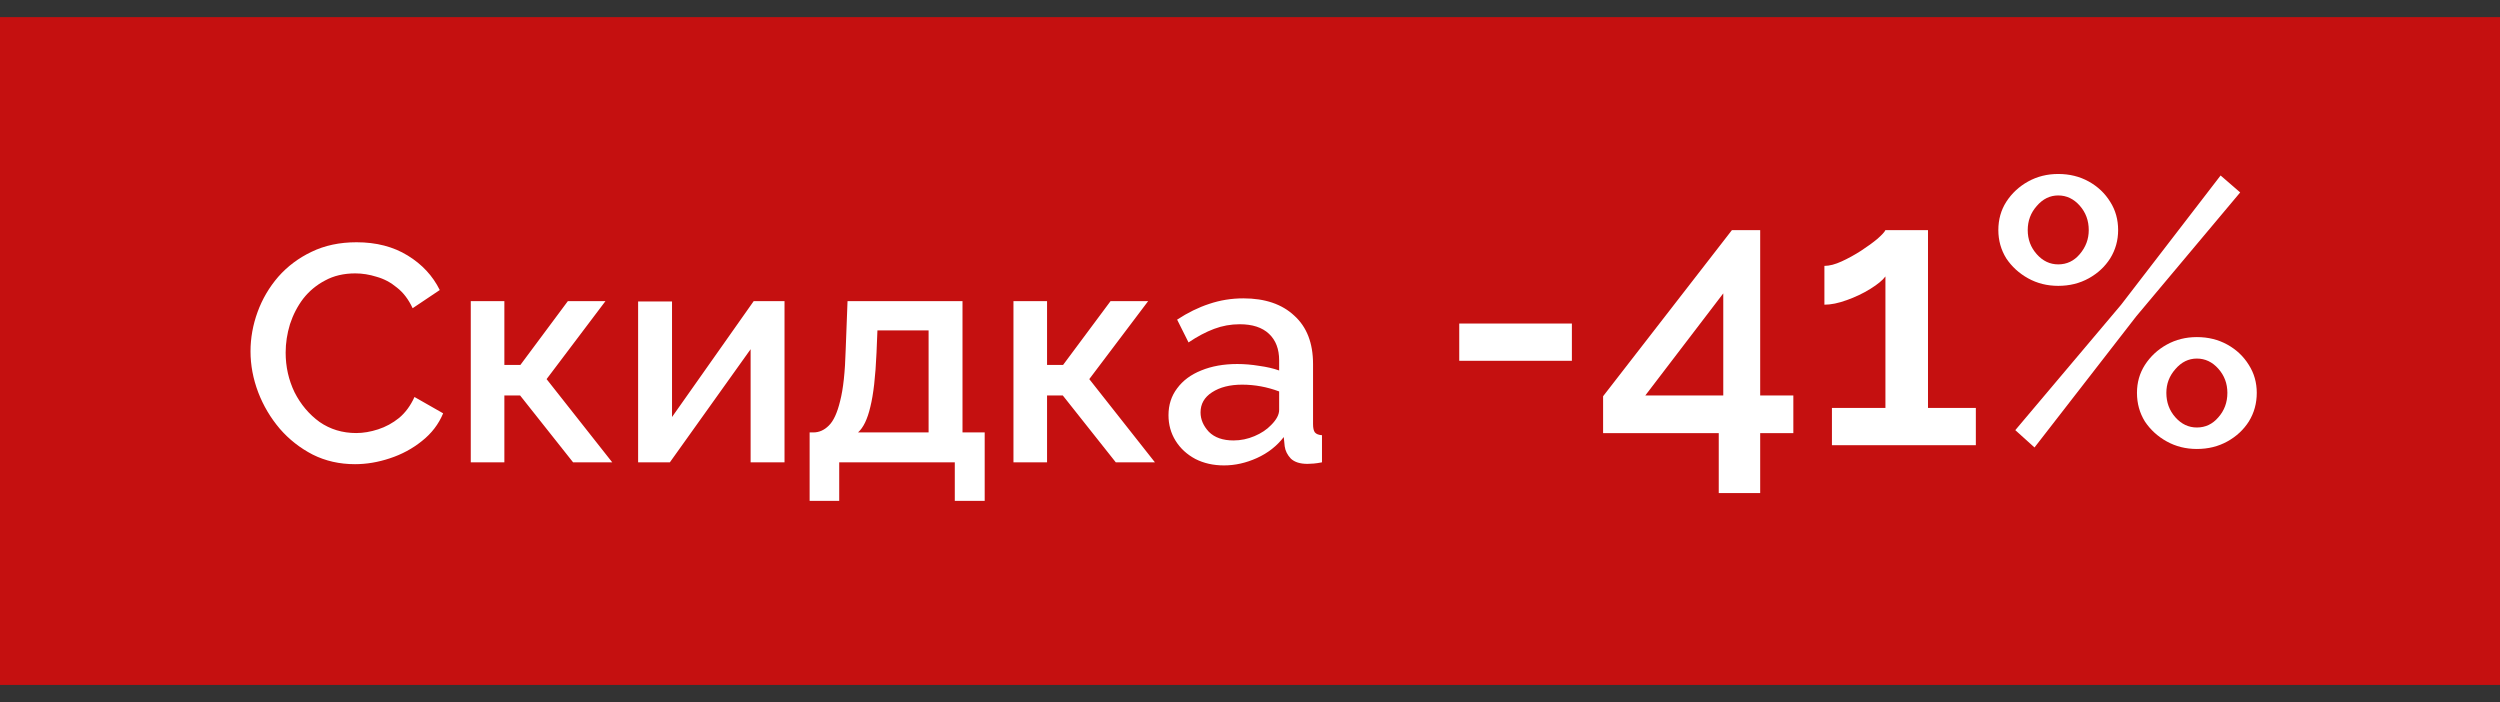 <?xml version="1.0" encoding="UTF-8"?> <svg xmlns="http://www.w3.org/2000/svg" width="146" height="41" viewBox="0 0 146 41" fill="none"><rect x="0" y="0" width="146" height="41" fill="#333333" stroke="none"/> <rect y="1" width="146" height="39" fill="#C51010"></rect> <path d="M14.63 20.52C14.63 19.74 14.768 18.972 15.044 18.216C15.32 17.46 15.722 16.776 16.25 16.164C16.79 15.552 17.438 15.066 18.194 14.706C18.962 14.334 19.838 14.148 20.822 14.148C21.974 14.148 22.97 14.406 23.81 14.922C24.65 15.438 25.274 16.11 25.682 16.938L24.098 18C23.858 17.484 23.552 17.082 23.18 16.794C22.82 16.494 22.424 16.284 21.992 16.164C21.572 16.032 21.158 15.966 20.75 15.966C20.078 15.966 19.49 16.104 18.986 16.38C18.482 16.644 18.056 16.998 17.708 17.442C17.372 17.886 17.114 18.384 16.934 18.936C16.766 19.488 16.682 20.04 16.682 20.592C16.682 21.42 16.856 22.194 17.204 22.914C17.564 23.622 18.05 24.198 18.662 24.642C19.286 25.074 20 25.29 20.804 25.29C21.212 25.29 21.638 25.218 22.082 25.074C22.526 24.93 22.934 24.708 23.306 24.408C23.678 24.096 23.978 23.688 24.206 23.184L25.88 24.138C25.616 24.774 25.202 25.314 24.638 25.758C24.086 26.202 23.462 26.538 22.766 26.766C22.082 26.994 21.404 27.108 20.732 27.108C19.832 27.108 19.01 26.922 18.266 26.55C17.522 26.166 16.88 25.662 16.34 25.038C15.8 24.402 15.38 23.694 15.08 22.914C14.78 22.122 14.63 21.324 14.63 20.52ZM27.493 27V17.586H29.455V21.312H30.391L33.163 17.586H35.359L31.921 22.14L35.755 27H33.469L30.373 23.094H29.455V27H27.493ZM37.266 27V17.604H39.246V24.354L44.016 17.586H45.816V27H43.836V20.394L39.12 27H37.266ZM47.282 29.25V25.254H47.498C47.834 25.254 48.134 25.122 48.398 24.858C48.674 24.594 48.896 24.114 49.064 23.418C49.244 22.722 49.352 21.726 49.388 20.43L49.496 17.586H56.21V25.254H57.506V29.25H55.76V27H49.01V29.25H47.282ZM50.108 25.254H54.23V19.296H51.242L51.188 20.61C51.128 21.99 51.008 23.04 50.828 23.76C50.66 24.48 50.42 24.978 50.108 25.254ZM59.186 27V17.586H61.148V21.312H62.084L64.856 17.586H67.052L63.614 22.14L67.448 27H65.162L62.066 23.094H61.148V27H59.186ZM68.24 24.246C68.24 23.646 68.408 23.124 68.744 22.68C69.08 22.224 69.548 21.876 70.148 21.636C70.76 21.384 71.462 21.258 72.254 21.258C72.674 21.258 73.1 21.294 73.532 21.366C73.976 21.426 74.366 21.516 74.702 21.636V21.042C74.702 20.382 74.504 19.866 74.108 19.494C73.712 19.122 73.142 18.936 72.398 18.936C71.882 18.936 71.384 19.026 70.904 19.206C70.424 19.386 69.926 19.65 69.41 19.998L68.744 18.666C69.368 18.258 69.992 17.952 70.616 17.748C71.252 17.532 71.918 17.424 72.614 17.424C73.874 17.424 74.864 17.76 75.584 18.432C76.316 19.092 76.682 20.034 76.682 21.258V24.768C76.682 24.996 76.718 25.158 76.79 25.254C76.874 25.35 77.012 25.404 77.204 25.416V27C77.024 27.036 76.862 27.06 76.718 27.072C76.574 27.084 76.454 27.09 76.358 27.09C75.926 27.09 75.602 26.988 75.386 26.784C75.182 26.568 75.062 26.328 75.026 26.064L74.972 25.524C74.564 26.052 74.042 26.46 73.406 26.748C72.77 27.036 72.128 27.18 71.48 27.18C70.856 27.18 70.298 27.054 69.806 26.802C69.314 26.538 68.93 26.184 68.654 25.74C68.378 25.296 68.24 24.798 68.24 24.246ZM74.234 24.822C74.546 24.51 74.702 24.216 74.702 23.94V22.86C73.994 22.596 73.274 22.464 72.542 22.464C71.822 22.464 71.234 22.614 70.778 22.914C70.334 23.202 70.112 23.592 70.112 24.084C70.112 24.492 70.274 24.87 70.598 25.218C70.934 25.554 71.414 25.722 72.038 25.722C72.458 25.722 72.866 25.638 73.262 25.47C73.658 25.302 73.982 25.086 74.234 24.822Z" fill="white"></path> <path d="M85.22 21.072V18.894H91.798V21.072H85.22ZM100.375 28.794V25.296H93.621V23.14L101.145 13.438H102.795V23.096H104.731V25.296H102.795V28.794H100.375ZM96.085 23.096H100.639V17.134L96.085 23.096ZM115.389 23.822V26H106.985V23.822H110.109V16.144C109.948 16.364 109.655 16.606 109.229 16.87C108.804 17.134 108.342 17.354 107.843 17.53C107.359 17.706 106.927 17.794 106.545 17.794V15.528C106.839 15.528 107.176 15.44 107.557 15.264C107.939 15.088 108.313 14.883 108.679 14.648C109.061 14.399 109.383 14.164 109.647 13.944C109.911 13.709 110.065 13.541 110.109 13.438H112.595V23.822H115.389ZM120.201 16.694C119.556 16.694 118.969 16.547 118.441 16.254C117.913 15.961 117.488 15.572 117.165 15.088C116.857 14.589 116.703 14.039 116.703 13.438C116.703 12.822 116.857 12.272 117.165 11.788C117.488 11.289 117.913 10.893 118.441 10.6C118.969 10.307 119.556 10.16 120.201 10.16C120.861 10.16 121.455 10.307 121.983 10.6C122.511 10.893 122.929 11.289 123.237 11.788C123.545 12.272 123.699 12.822 123.699 13.438C123.699 14.039 123.545 14.589 123.237 15.088C122.929 15.572 122.511 15.961 121.983 16.254C121.455 16.547 120.861 16.694 120.201 16.694ZM117.693 25.12L123.875 17.794L129.683 10.248L130.827 11.238L124.755 18.476L118.815 26.132L117.693 25.12ZM120.201 15.44C120.7 15.44 121.118 15.242 121.455 14.846C121.807 14.435 121.983 13.966 121.983 13.438C121.983 12.881 121.807 12.404 121.455 12.008C121.103 11.612 120.685 11.414 120.201 11.414C119.717 11.414 119.299 11.619 118.947 12.03C118.595 12.426 118.419 12.895 118.419 13.438C118.419 13.981 118.595 14.45 118.947 14.846C119.299 15.242 119.717 15.44 120.201 15.44ZM128.297 26.22C127.652 26.22 127.065 26.073 126.537 25.78C126.009 25.487 125.584 25.098 125.261 24.614C124.953 24.115 124.799 23.558 124.799 22.942C124.799 22.341 124.953 21.798 125.261 21.314C125.584 20.815 126.009 20.419 126.537 20.126C127.065 19.833 127.652 19.686 128.297 19.686C128.957 19.686 129.551 19.833 130.079 20.126C130.607 20.419 131.025 20.815 131.333 21.314C131.641 21.798 131.795 22.341 131.795 22.942C131.795 23.558 131.641 24.115 131.333 24.614C131.025 25.098 130.607 25.487 130.079 25.78C129.551 26.073 128.957 26.22 128.297 26.22ZM128.297 24.966C128.796 24.966 129.214 24.768 129.551 24.372C129.903 23.976 130.079 23.499 130.079 22.942C130.079 22.399 129.903 21.93 129.551 21.534C129.199 21.138 128.781 20.94 128.297 20.94C127.813 20.94 127.395 21.145 127.043 21.556C126.691 21.952 126.515 22.414 126.515 22.942C126.515 23.499 126.691 23.976 127.043 24.372C127.395 24.768 127.813 24.966 128.297 24.966Z" fill="white"></path> </svg> 